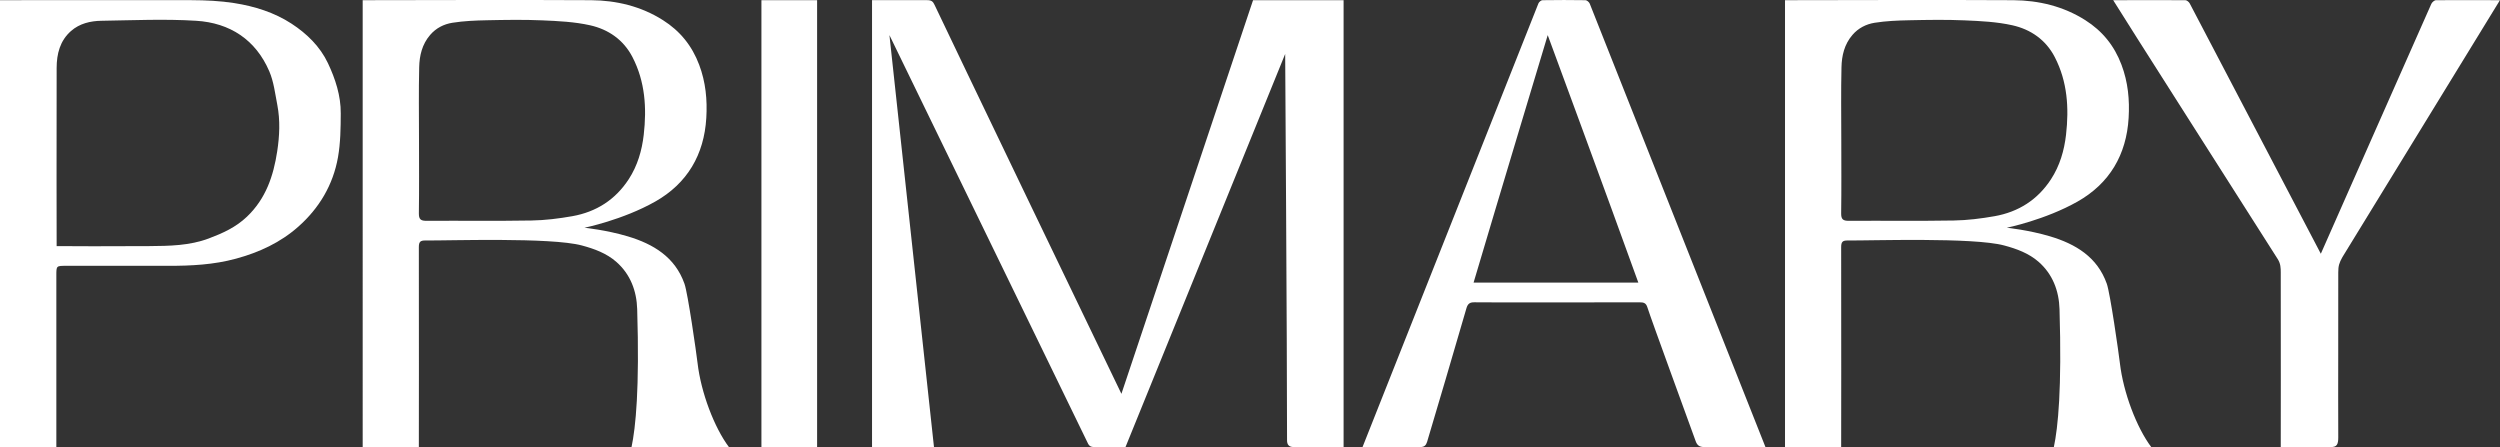 <svg xml:space="preserve" style="enable-background:new 0 0 777.32 139;" viewBox="0 0 777.32 139" y="0px" x="0px" xmlns:xlink="http://www.w3.org/1999/xlink" xmlns="http://www.w3.org/2000/svg" id="Layer_1" version="1.1">
<rect x="0" y="0" width="777.32" height="139" fill="#333333" stroke="none"/>
<style type="text/css">
	.st0{fill:#FFFFFF;}
</style>
<path d="M548.93,139c0,0-13.41-0.03-19.04,0c-1.58,0.01-2.23-0.65-2.65-1.81c-2.08-5.81-13.94-38.15-15.02-41.63
	c-0.43-1.4-1.21-1.56-2.41-1.56c-14.06,0.02-48.3,0.06-51.35-0.01c-1.45-0.03-2.12,0.45-2.53,1.94
	c-1.59,5.63-11.65,39.69-12.21,41.47c-0.33,1.03-0.83,1.62-2.18,1.6c-5.3-0.02-17.89,0-17.89,0S477.2,3.85,478.33,1.08
	c0.17-0.43,0.82-1.01,1.26-1.02c4.46-0.07,8.93-0.07,13.39,0c0.45,0.01,1.13,0.62,1.31,1.06C496.89,7.63,548.93,139,548.93,139z
	 M458.18,87.86c17.23,0,34.07,0,51.22,0c-9.31-25.87-28.17-76.94-28.17-76.94S465.81,62.11,458.18,87.86z" class="st0"></path>
<path d="M709.15,139c0,0,0.05-36.79,0-54.3c0-1.37-0.04-2.67-0.88-4.05c-4.16-6.56-50.97-79.98-51.22-80.59
	c7.66,0,15.05-0.06,22.44,0c0.46,0,1.12,0.56,1.35,0.99c4.08,7.74,40.77,77.85,40.77,77.85s31.69-71.74,34.36-77.7
	c0.22-0.49,0.95-1.14,1.45-1.14c6.52-0.07,13.05,0,19.88,0c-3.04,4.97-44.55,72.71-48.97,79.87c-1.02,1.82-1.3,2.77-1.3,4.77
	c0.04,17.34-0.07,33.92,0,51.26c0,2.31-0.46,3.05-2.34,3.05C721.32,139,709.15,139,709.15,139z" class="st0"></path>
<rect height="138.94" width="17.31" class="st0" y="0.06" x="236.75"></rect>
<path d="M101.97,19.65c-2.45-5.19-6.58-9.2-11.32-12.29c-5.36-3.5-11.51-5.41-17.8-6.4c-4.37-0.69-8.86-0.89-13.3-0.91
	C45.07-0.01,0,0.06,0,0.06l0,0V139h17.52c0,0,0-36.43,0-53.4c0-2.95,0-2.95,3.04-2.95c10.57,0,21.15-0.01,31.72,0
	c7.12,0.01,14.17-0.33,21.12-2.23c7.19-1.96,13.76-4.99,19.34-9.93c6.54-5.79,10.83-13.02,12.35-21.6
	c0.79-4.46,0.84-9.08,0.86-13.63C105.99,29.77,104.28,24.55,101.97,19.65z M86.19,47.06c-1.17,7.65-3.52,14.7-9.4,20.31
	c-3.47,3.31-7.52,5.13-11.84,6.76c-6,2.26-12.25,2.34-18.5,2.39c-8.86,0.07-28.03,0.06-28.84,0c-0.03-0.66-0.04-37.54,0-55.37
	c0.01-4.39,1.02-8.48,4.48-11.52c2.66-2.33,6.02-3.11,9.4-3.17c9.84-0.15,19.71-0.61,29.51,0c10.47,0.65,18.51,5.87,22.74,15.74
	c1.39,3.25,1.8,6.94,2.49,10.46C87.15,37.46,86.92,42.28,86.19,47.06z" class="st0"></path>
<path d="M196.36,139c9.03,0,21.5,0,30.28,0c-4.54-6.05-8.69-16.95-9.75-26.12c-0.37-3.17-3-21.65-4.07-24.66
	c-2.94-8.31-9.68-12.35-17.63-14.73c-6.62-1.98-13.46-2.68-13.46-2.68s11.91-2.42,22.01-8.14c9.94-5.63,15.19-14.55,15.87-25.99
	c0.34-5.62-0.18-11.13-2.21-16.52c-2.24-5.96-5.97-10.54-11.28-13.9c-6.81-4.32-14.46-6.13-22.33-6.2c-14.44-0.13-71.02,0-71.02,0
	l0,0V139h17.46c0,0,0.06-42.28,0-62.18c0-1.64,0.47-2.07,2.06-2.05c6.91,0.08,38.99-1.04,48.62,1.55c3.89,1.04,7.67,2.43,10.71,5.09
	c4.4,3.86,6.33,9.05,6.5,14.72C198.88,120.98,197.65,132.89,196.36,139z M177.94,67.22c-4.18,0.74-8.44,1.27-12.68,1.34
	c-10.88,0.19-21.76,0.03-32.63,0.1c-1.81,0.01-2.42-0.46-2.39-2.35c0.11-7.63,0.04-15.26,0.04-22.89c0-7.51-0.12-15.02,0.06-22.52
	c0.08-3.6,0.89-7.11,3.39-10.02c1.86-2.17,4.3-3.38,6.93-3.8c3.53-0.56,7.14-0.71,10.72-0.78c5.74-0.12,11.5-0.22,17.23,0.03
	c4.97,0.21,10.03,0.45,14.86,1.53c5.69,1.27,10.41,4.51,13.2,9.92c3.93,7.62,4.44,15.8,3.49,24.11c-0.56,4.91-1.93,9.62-4.68,13.85
	C191.3,62.14,185.36,65.9,177.94,67.22z" class="st0"></path>
<path d="M638.6,139c9.03,0,21.5,0,30.28,0c-4.54-6.05-8.69-16.95-9.75-26.12c-0.37-3.17-3-21.65-4.07-24.66
	c-2.94-8.31-9.68-12.35-17.63-14.73c-6.62-1.98-13.46-2.68-13.46-2.68s11.91-2.42,22.01-8.14c9.94-5.63,15.19-14.55,15.87-25.99
	c0.34-5.62-0.18-11.13-2.21-16.52c-2.24-5.96-5.97-10.54-11.28-13.9c-6.81-4.32-14.46-6.13-22.33-6.2c-14.44-0.13-71.02,0-71.02,0
	l0,0V139h17.46c0,0,0.06-42.28,0-62.18c0-1.64,0.47-2.07,2.06-2.05c6.91,0.08,38.99-1.04,48.62,1.55c3.89,1.04,7.67,2.43,10.71,5.09
	c4.4,3.86,6.33,9.05,6.5,14.72C641.12,120.98,639.89,132.89,638.6,139z M620.17,67.22c-4.18,0.74-8.44,1.27-12.68,1.34
	c-10.88,0.19-21.76,0.03-32.63,0.1c-1.81,0.01-2.42-0.46-2.39-2.35c0.11-7.63,0.04-15.26,0.04-22.89c0-7.51-0.12-15.02,0.06-22.52
	c0.08-3.6,0.89-7.11,3.39-10.02c1.86-2.17,4.3-3.38,6.93-3.8c3.53-0.56,7.14-0.71,10.72-0.78c5.74-0.12,11.5-0.22,17.23,0.03
	c4.97,0.21,10.03,0.45,14.86,1.53c5.69,1.27,10.41,4.51,13.2,9.92c3.93,7.62,4.44,15.8,3.49,24.11c-0.56,4.91-1.93,9.62-4.68,13.85
	C633.54,62.14,627.59,65.9,620.17,67.22z" class="st0"></path>
<path d="M389.61,0.06c0,0-27.22,81.39-40.93,122.39c-2.67-5.43-54.21-112.64-58.1-120.93
	c-0.49-1.06-0.97-1.47-2.31-1.47c-1.18,0-17.13,0-17.13,0V139h19.26L276.55,10.92l61.79,127.09c0.32,0.64,0.9,0.99,1.76,0.99h9.85
	L399.6,16.77c0,0,0.58,90.26,0.58,120.18c0,1.33,0.6,2.05,2.03,2.05c3.66,0,15.55,0,15.55,0s0-136.21,0-138.94l0,0H389.61z" class="st0"></path>
</svg>
